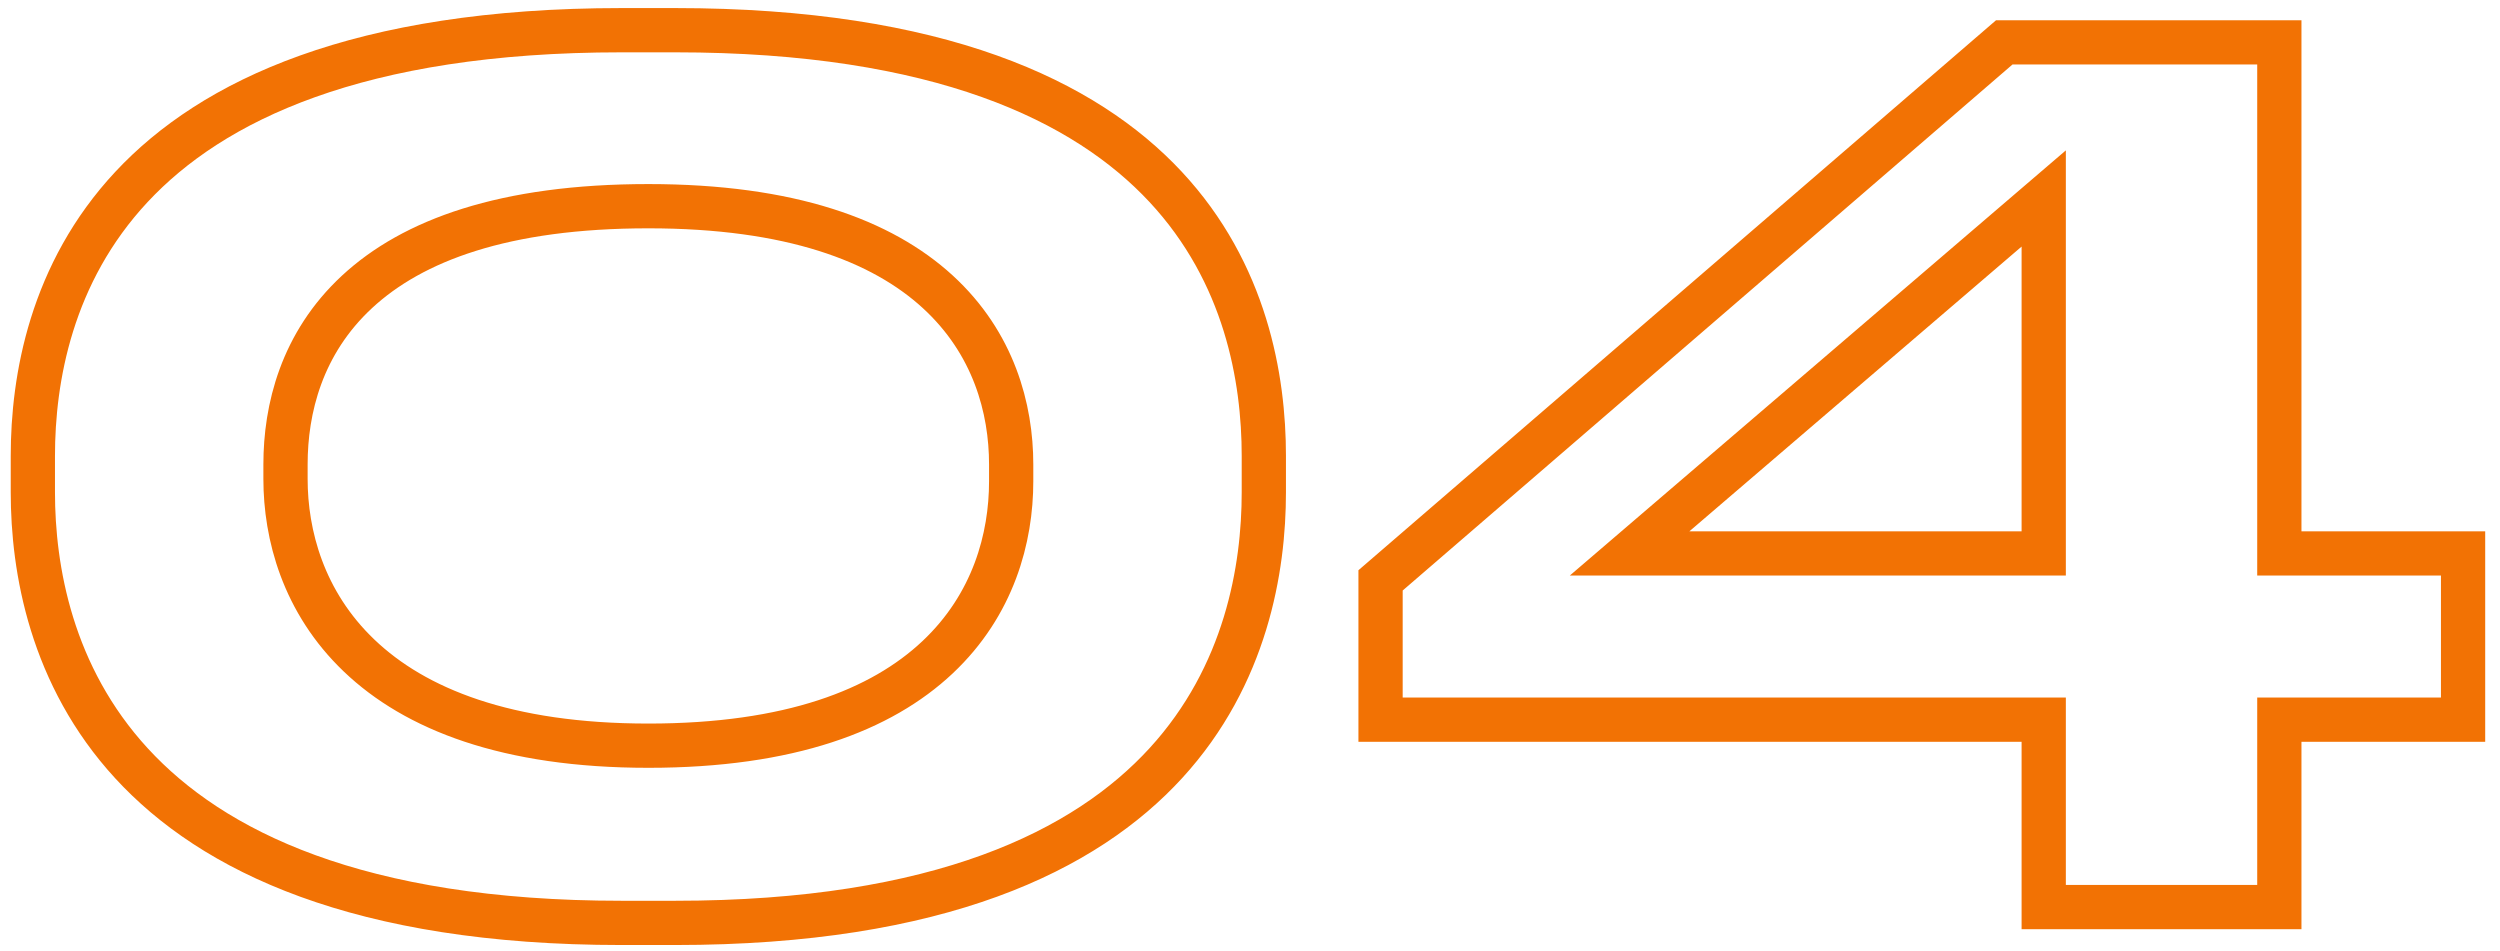 <?xml version="1.0" encoding="UTF-8"?> <svg xmlns="http://www.w3.org/2000/svg" width="113" height="43" viewBox="0 0 113 43" fill="none"> <path d="M92.376 33.53V32.53H91.376H62.401V26.233L90.593 1.915H103.026V24.015V25.015H104.026H111.331V32.53H104.026H103.026V33.53V41H92.376V33.53ZM91.376 25.015H92.376V24.015V11.145V8.971L90.725 10.386L75.71 23.256L73.658 25.015H76.361H91.376ZM30.515 1.365C42.47 1.365 49.064 4.561 52.684 8.444C56.316 12.341 57.125 17.111 57.125 20.605V22.255C57.125 25.695 56.329 30.525 52.699 34.491C49.084 38.441 42.491 41.715 30.515 41.715H28.095C16.174 41.715 9.58 38.455 5.951 34.51C2.306 30.549 1.485 25.719 1.485 22.255V20.605C1.485 17.114 2.306 12.343 5.946 8.445C9.573 4.56 16.168 1.365 28.095 1.365H30.515ZM29.305 33.705C35.706 33.705 39.837 32.097 42.372 29.714C44.911 27.328 45.705 24.299 45.705 21.76V20.99C45.705 18.477 44.923 15.511 42.383 13.185C39.852 10.868 35.723 9.32 29.305 9.32C22.782 9.32 18.647 10.866 16.14 13.189C13.622 15.523 12.905 18.494 12.905 20.99V21.65C12.905 24.162 13.699 27.214 16.233 29.633C18.765 32.052 22.898 33.705 29.305 33.705Z" stroke="#F27204" stroke-width="2"></path> </svg> 